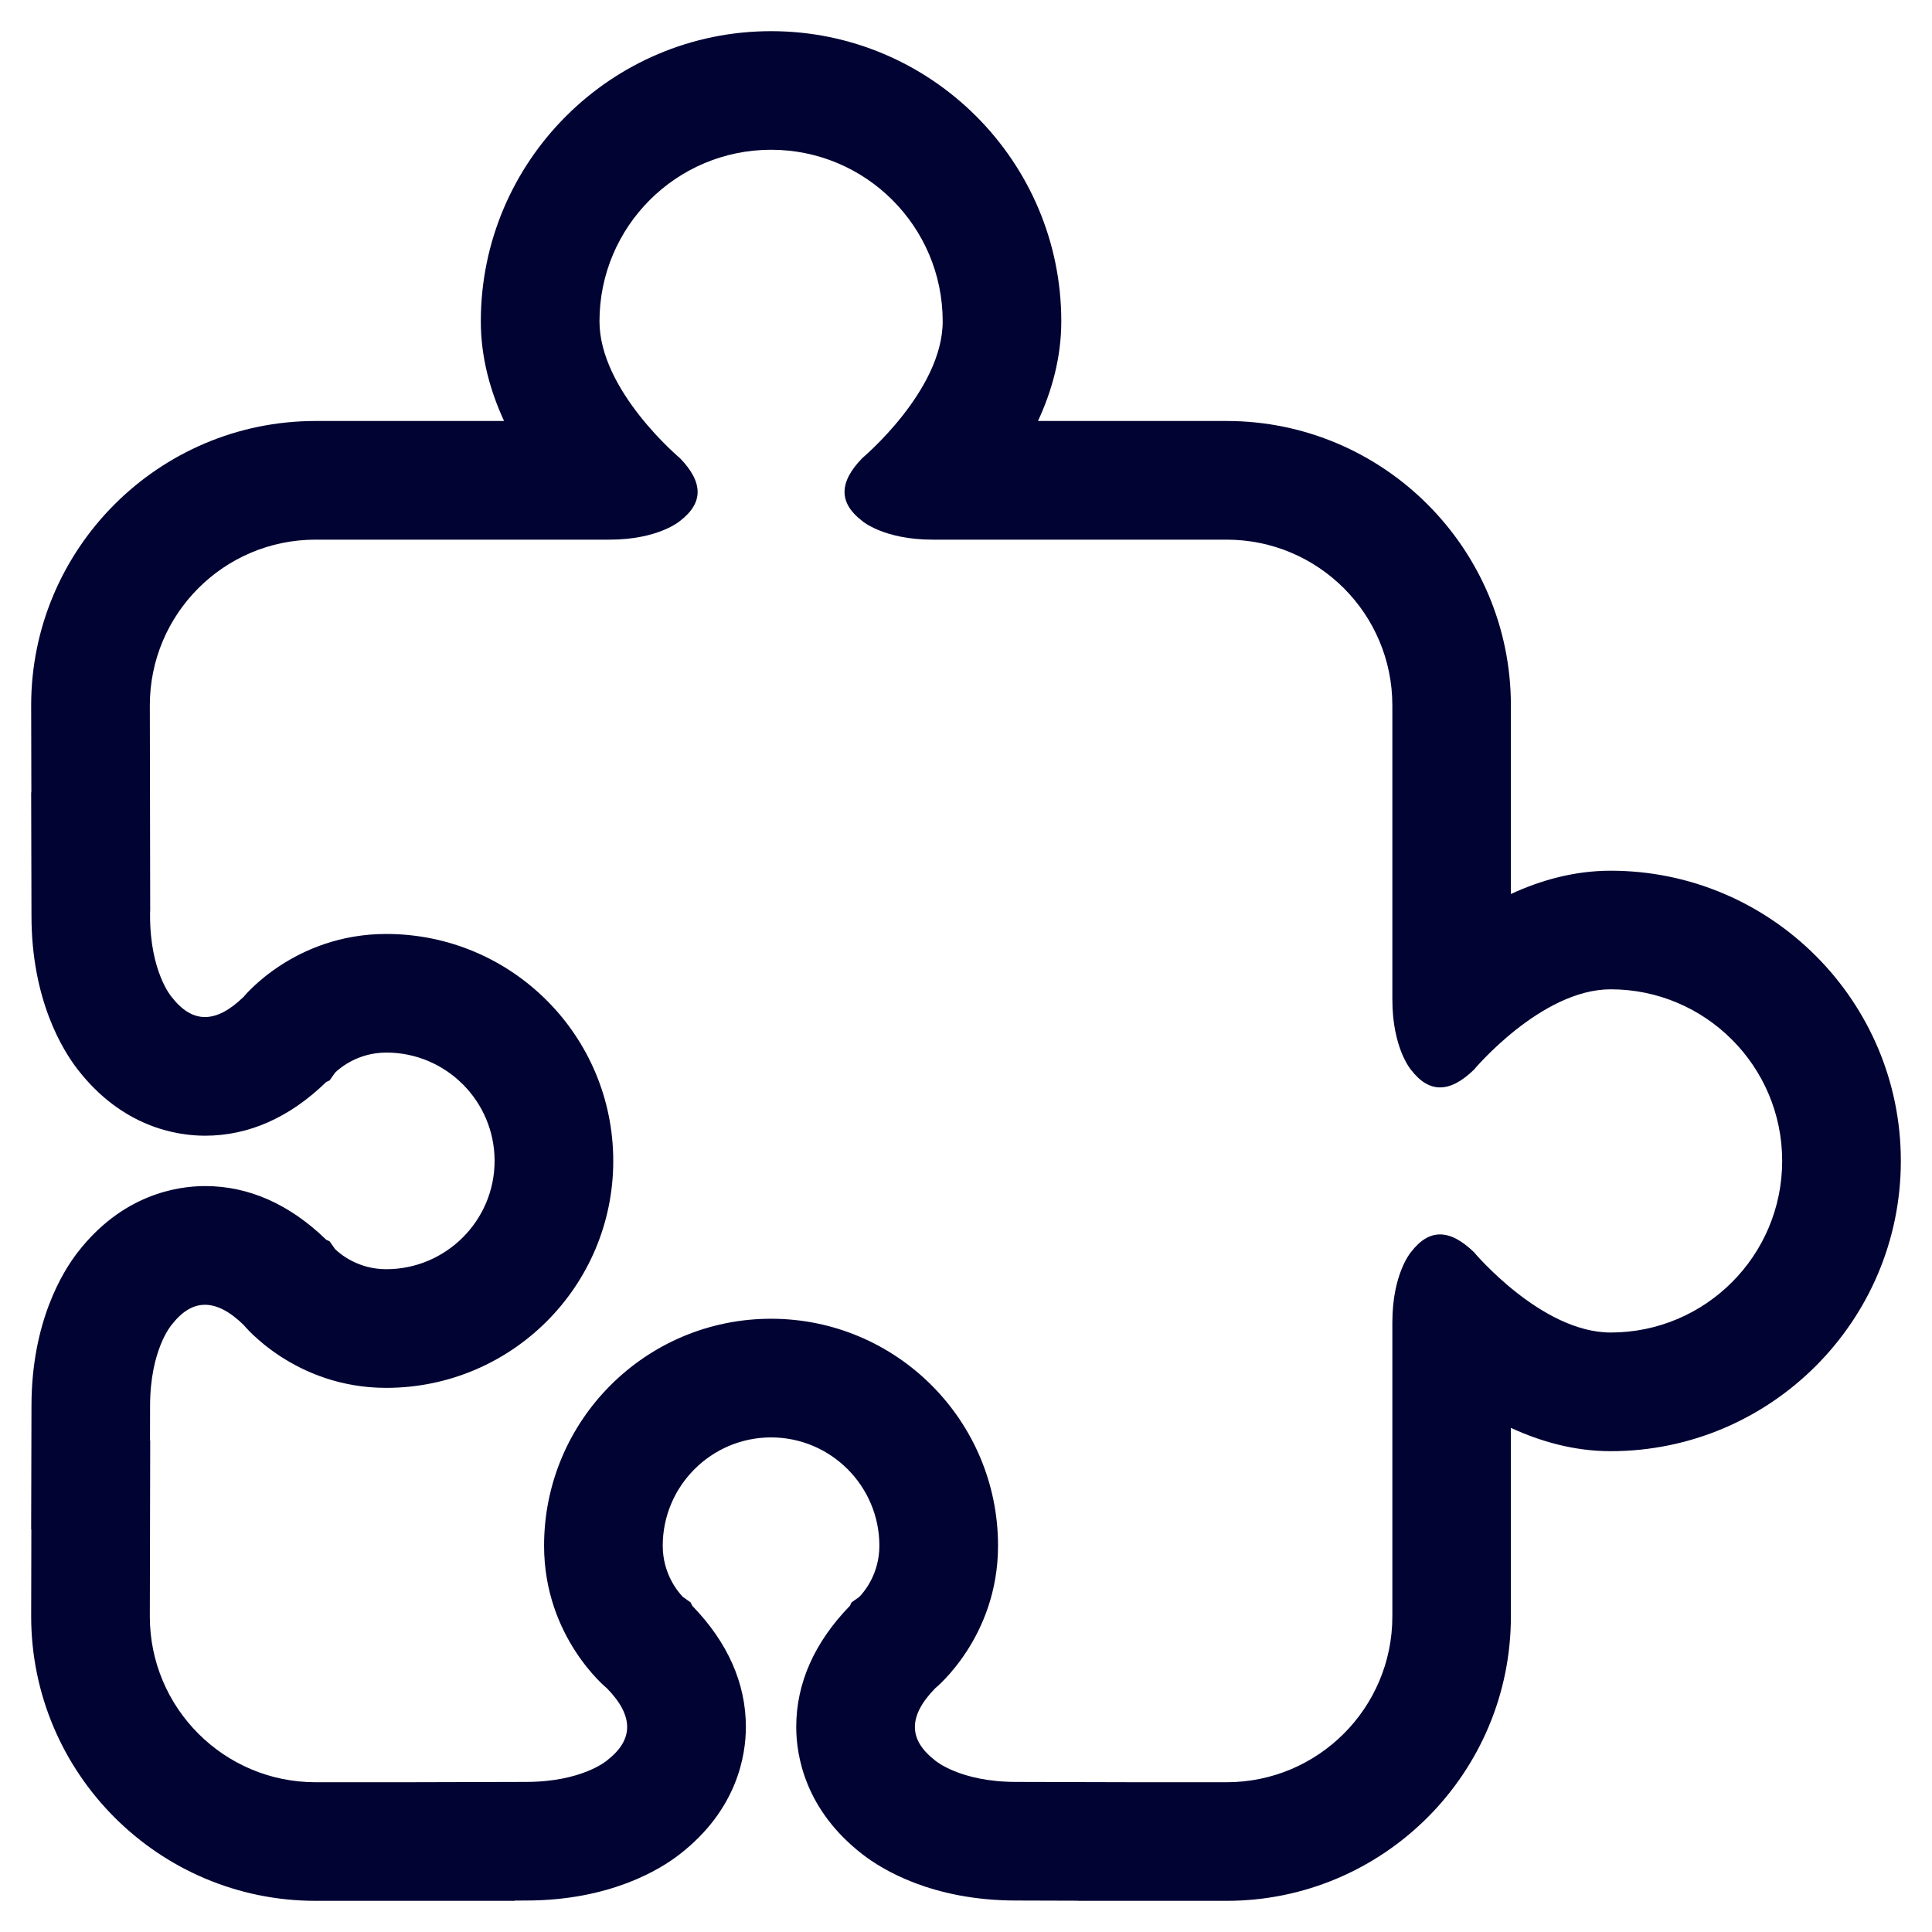 <svg width="31" height="31" viewBox="0 0 31 31" fill="none" xmlns="http://www.w3.org/2000/svg">
<g clip-path="url(#clip0_315_1764)">
<path d="M25.844 13.971C25.263 13.971 24.723 14.123 24.243 14.345V11.318C24.243 8.802 22.197 6.755 19.681 6.755H16.655C16.877 6.277 17.029 5.737 17.029 5.156C17.029 2.589 14.94 0.5 12.373 0.5C9.805 0.5 7.715 2.589 7.715 5.156C7.715 5.737 7.867 6.277 8.088 6.755H5.063C2.547 6.755 0.5 8.802 0.5 11.318L0.503 12.714H0.5L0.505 14.693C0.505 16.043 1.007 16.851 1.245 17.158C1.961 18.084 2.833 18.223 3.29 18.223C3.99 18.223 4.646 17.933 5.235 17.361L5.288 17.337L5.377 17.211C5.459 17.131 5.748 16.89 6.198 16.889C7.156 16.889 7.936 17.668 7.936 18.627C7.936 19.585 7.156 20.365 6.197 20.365C5.748 20.365 5.459 20.123 5.377 20.043L5.288 19.917L5.235 19.893C4.646 19.321 3.99 19.031 3.29 19.031C2.833 19.032 1.961 19.17 1.245 20.096C1.007 20.404 0.505 21.211 0.505 22.561L0.5 24.54H0.503L0.5 25.933C0.5 28.453 2.547 30.5 5.063 30.5H8.26V30.496L8.439 30.495C9.787 30.495 10.597 29.994 10.903 29.755C11.829 29.039 11.968 28.167 11.968 27.71C11.968 27.01 11.678 26.354 11.107 25.765L11.082 25.712L10.957 25.623C10.877 25.541 10.634 25.252 10.634 24.802C10.634 23.844 11.414 23.064 12.373 23.064C13.33 23.064 14.11 23.844 14.11 24.802C14.11 25.252 13.868 25.541 13.788 25.623L13.663 25.712L13.638 25.765C13.066 26.354 12.776 27.01 12.776 27.71C12.776 28.167 12.915 29.039 13.841 29.755C14.149 29.994 14.956 30.495 16.306 30.495L17.302 30.498V30.5H19.681C22.197 30.5 24.243 28.453 24.243 25.937V22.911C24.723 23.132 25.263 23.285 25.844 23.285C28.411 23.285 30.5 21.195 30.5 18.627C30.5 16.06 28.411 13.971 25.844 13.971ZM25.844 21.381C24.729 21.381 23.648 20.089 23.648 20.089C23.452 19.901 23.274 19.807 23.106 19.807C22.939 19.807 22.786 19.901 22.641 20.089C22.641 20.089 22.341 20.434 22.341 21.22V25.937C22.341 27.405 21.151 28.597 19.681 28.597H18.286L16.305 28.592C15.401 28.592 15.005 28.248 15.005 28.248C14.789 28.08 14.68 27.904 14.68 27.71C14.68 27.519 14.788 27.312 15.005 27.09C15.005 27.09 16.014 26.276 16.014 24.802C16.014 22.791 14.383 21.16 12.372 21.16C10.36 21.16 8.73 22.791 8.73 24.802C8.73 26.276 9.739 27.09 9.739 27.09C9.956 27.312 10.063 27.519 10.063 27.71C10.063 27.904 9.955 28.08 9.739 28.248C9.739 28.248 9.343 28.592 8.438 28.592L6.458 28.597H5.063C3.594 28.597 2.404 27.405 2.404 25.937L2.41 23.113H2.407L2.408 22.561C2.408 21.657 2.752 21.26 2.752 21.26C2.92 21.043 3.096 20.936 3.289 20.936C3.481 20.936 3.688 21.043 3.91 21.26C3.91 21.26 4.724 22.269 6.198 22.269C8.209 22.268 9.84 20.638 9.84 18.627C9.839 16.615 8.209 14.986 6.198 14.986C4.724 14.986 3.91 15.994 3.91 15.994C3.688 16.21 3.481 16.319 3.289 16.319C3.096 16.319 2.92 16.211 2.752 15.994C2.752 15.994 2.408 15.597 2.408 14.694V14.626H2.41L2.404 11.318C2.404 9.849 3.595 8.659 5.063 8.659H9.78C10.566 8.659 10.911 8.359 10.911 8.359C11.288 8.07 11.288 7.742 10.911 7.352C10.911 7.352 9.619 6.271 9.619 5.156C9.619 3.636 10.852 2.403 12.373 2.403C13.892 2.403 15.126 3.636 15.126 5.156C15.126 6.271 13.834 7.352 13.834 7.352C13.457 7.742 13.457 8.07 13.834 8.359C13.834 8.359 14.178 8.659 14.963 8.659H19.681C21.151 8.659 22.341 9.849 22.341 11.318V16.036C22.341 16.822 22.641 17.166 22.641 17.166C22.786 17.355 22.94 17.448 23.106 17.448C23.274 17.448 23.452 17.355 23.648 17.166C23.648 17.166 24.729 15.874 25.844 15.874C27.363 15.874 28.596 17.108 28.596 18.627C28.596 20.149 27.363 21.381 25.844 21.381Z" fill="#010333"/>
</g>
<defs>
<clipPath id="clip0_315_1764">
<rect width="30" height="30" fill="white" transform="translate(0.5 0.5)"/>
</clipPath>
</defs>
</svg>
